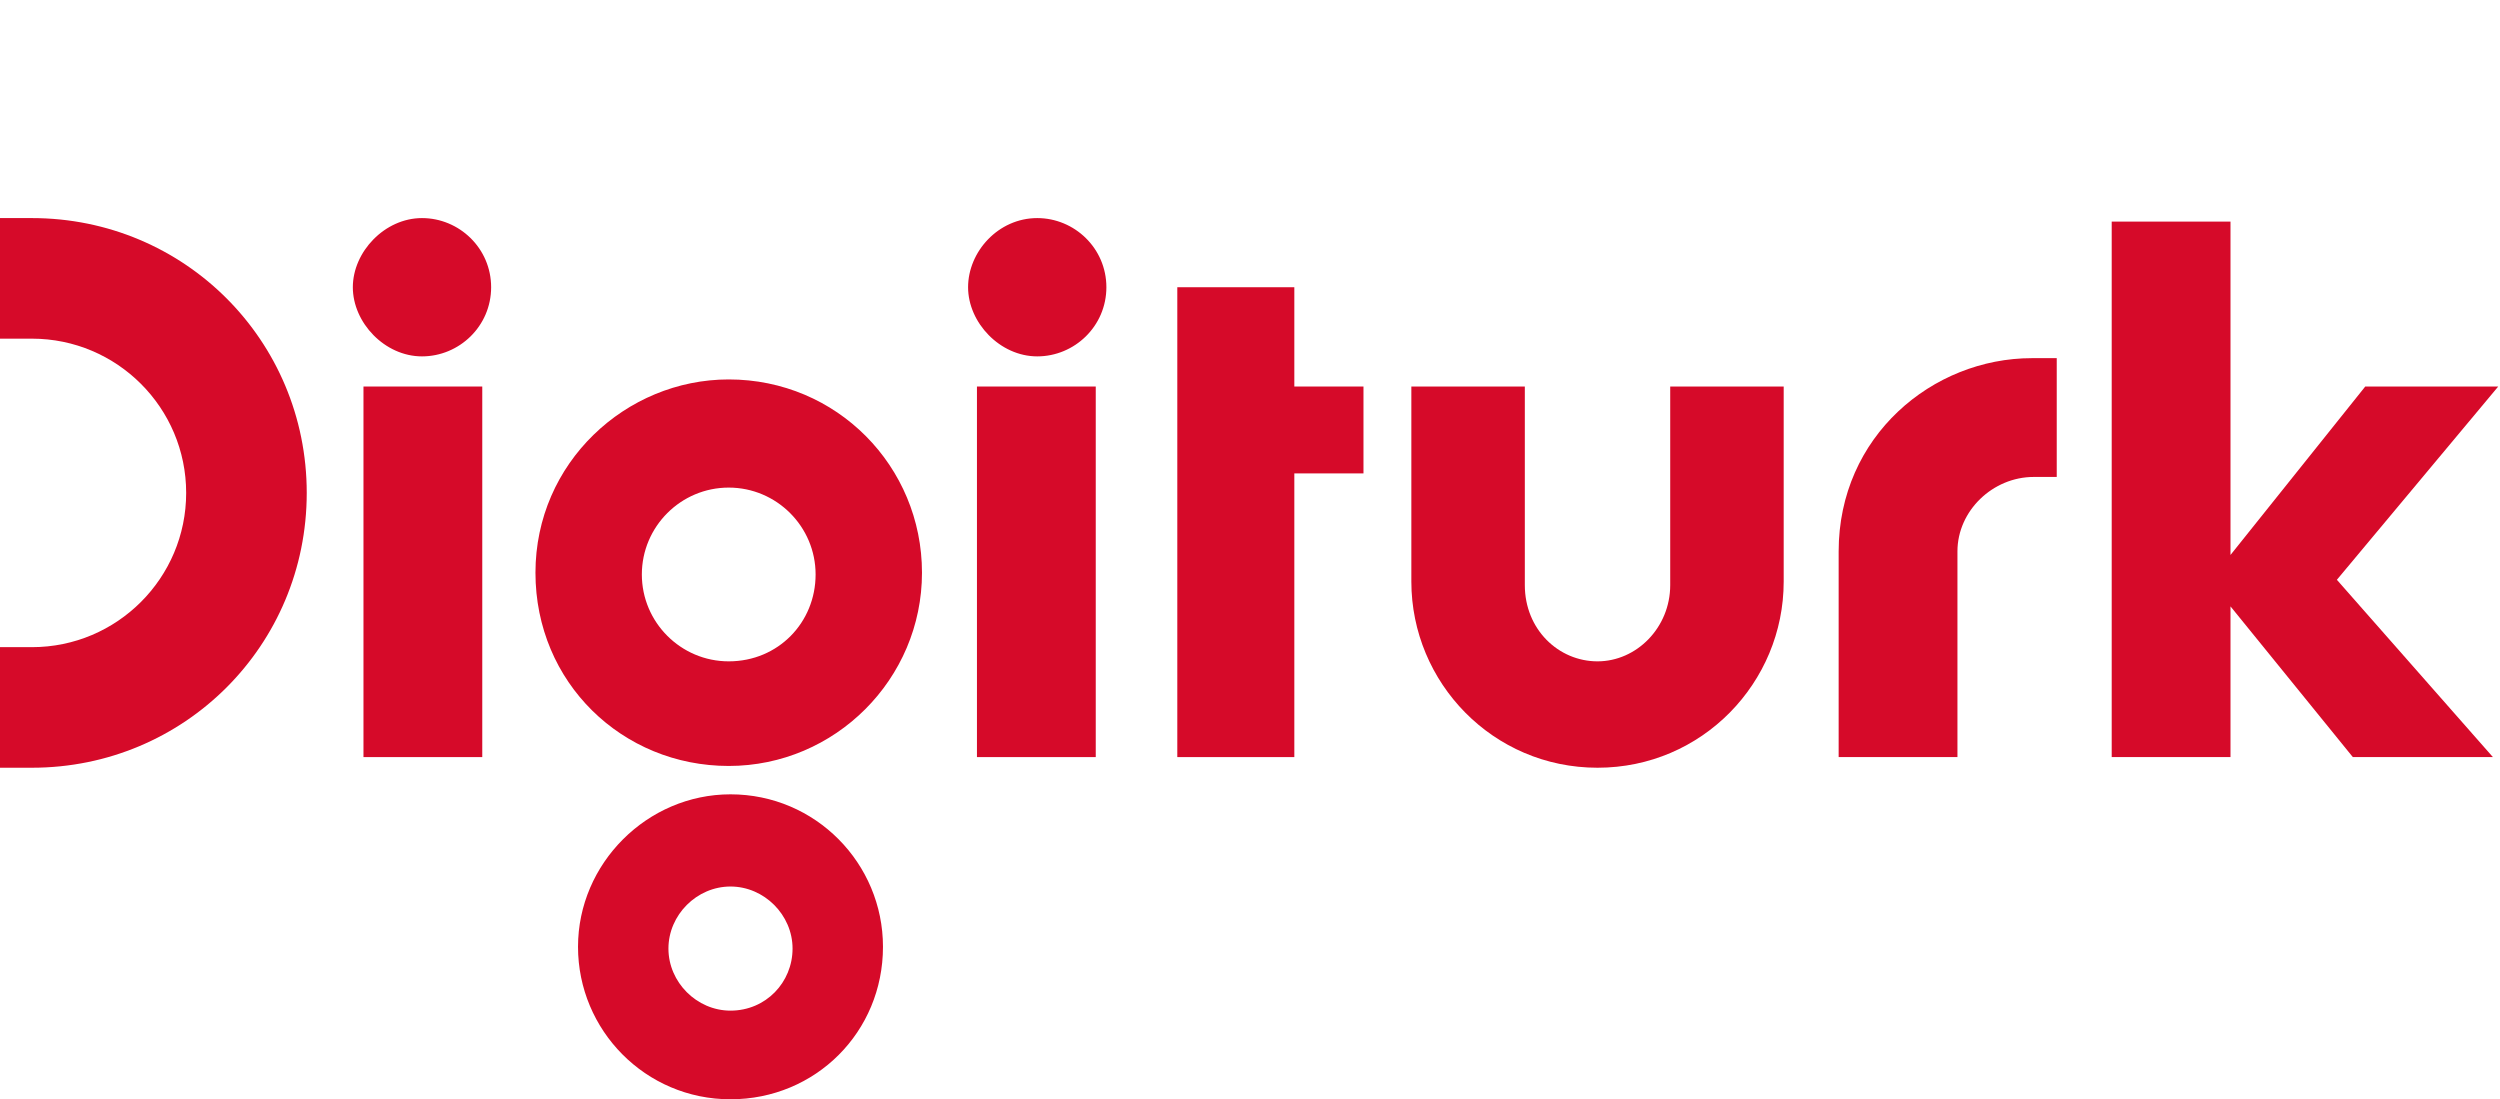 <?xml version="1.0" encoding="UTF-8"?>
<svg xmlns="http://www.w3.org/2000/svg" version="1.1" viewBox="0 0 141 62">
  <defs>
    <style>
      .cls-1 {
        display: none;
      }

      .cls-2 {
        fill: #d60a29;
        fill-rule: evenodd;
      }
    </style>
  </defs>
  <!-- Generator: Adobe Illustrator 28.6.0, SVG Export Plug-In . SVG Version: 1.2.0 Build 709)  -->
  <g>
    <g id="Layer_1">
      <rect class="cls-1" x="-2.1" y="-2" width="145.6" height="64"/>
      <g id="Page-1">
        <g id="Homepage-7.4.1">
          <g id="Header-1">
            <g id="logo_x2F_digiturk_x5F_partner">
              <g id="Fill-1">
                <path class="cls-2" d="M41.1,37.3c-2.7,0-4.9-2.2-4.9-4.9s2.2-4.9,4.9-4.9,4.9,2.2,4.9,4.9c0,2.7-2.1,4.9-4.9,4.9M41.1,21.4c-5.8,0-10.9,4.7-10.9,10.9s4.9,10.9,10.9,10.9,10.9-4.9,10.9-10.9c0-6-4.8-10.9-10.9-10.9"/>
              </g>
              <g id="Group-5">
                <g id="Fill-3">
                  <path class="cls-2" d="M41.2,57c-1.9,0-3.5-1.6-3.5-3.5s1.6-3.5,3.5-3.5,3.5,1.6,3.5,3.5-1.5,3.5-3.5,3.5M41.2,44.8c-4.7,0-8.6,3.9-8.6,8.6s3.8,8.6,8.6,8.6,8.6-3.8,8.6-8.6c0-4.7-3.8-8.6-8.6-8.6"/>
                </g>
              </g>
              <g id="Fill-6">
                <path class="cls-2" d="M23.8,12.3c2.1,0,3.9,1.7,3.9,3.9s-1.8,3.9-3.9,3.9-3.9-1.9-3.9-3.9,1.8-3.9,3.9-3.9"/>
              </g>
              <g id="Fill-8">
                <polygon class="cls-2" points="20.5 42.7 27.2 42.7 27.2 21.8 20.5 21.8 20.5 42.7"/>
              </g>
              <g id="Fill-10">
                <path class="cls-2" d="M58.5,12.3c2.1,0,3.9,1.7,3.9,3.9s-1.8,3.9-3.9,3.9-3.9-1.9-3.9-3.9,1.7-3.9,3.9-3.9"/>
              </g>
              <g id="Fill-11">
                <polygon class="cls-2" points="55.1 42.7 61.8 42.7 61.8 21.8 55.1 21.8 55.1 42.7"/>
              </g>
              <g id="Fill-12">
                <polygon class="cls-2" points="66.4 16.2 73 16.2 73 21.8 76.9 21.8 76.9 26.7 73 26.7 73 42.7 66.4 42.7 66.4 16.2"/>
              </g>
              <g id="Fill-13">
                <polygon class="cls-2" points="131.8 32.7 140.6 42.7 132.7 42.7 125.8 34.2 125.8 42.7 119.1 42.7 119.1 12.5 125.8 12.5 125.8 31.3 133.4 21.8 140.9 21.8 131.8 32.7"/>
              </g>
              <g id="Fill-14">
                <path class="cls-2" d="M90.1,43.3c-5.9,0-10.5-4.8-10.5-10.5v-11h6.4v11.2c0,2.5,1.9,4.3,4.1,4.3s4.1-1.9,4.1-4.3v-11.2h6.4v11c0,5.7-4.6,10.5-10.5,10.5"/>
              </g>
              <g id="Fill-15">
                <path class="cls-2" d="M17.3,27.8c0,8.6-6.9,15.5-15.5,15.5H0v-6.8h1.8c4.8,0,8.7-3.9,8.7-8.7s-3.9-8.7-8.7-8.7H0v-6.8h1.8c8.6,0,15.5,6.9,15.5,15.5"/>
              </g>
              <g id="Fill-16">
                <path class="cls-2" d="M116,20.2v6.7h-1.3c-2.3,0-4.3,1.9-4.3,4.2v11.6h-6.7v-11.6c0-6.5,5.3-10.9,10.9-10.9h1.4Z"/>
              </g>
            </g>
          </g>
        </g>
      </g>
    </g>
  </g>
</svg>